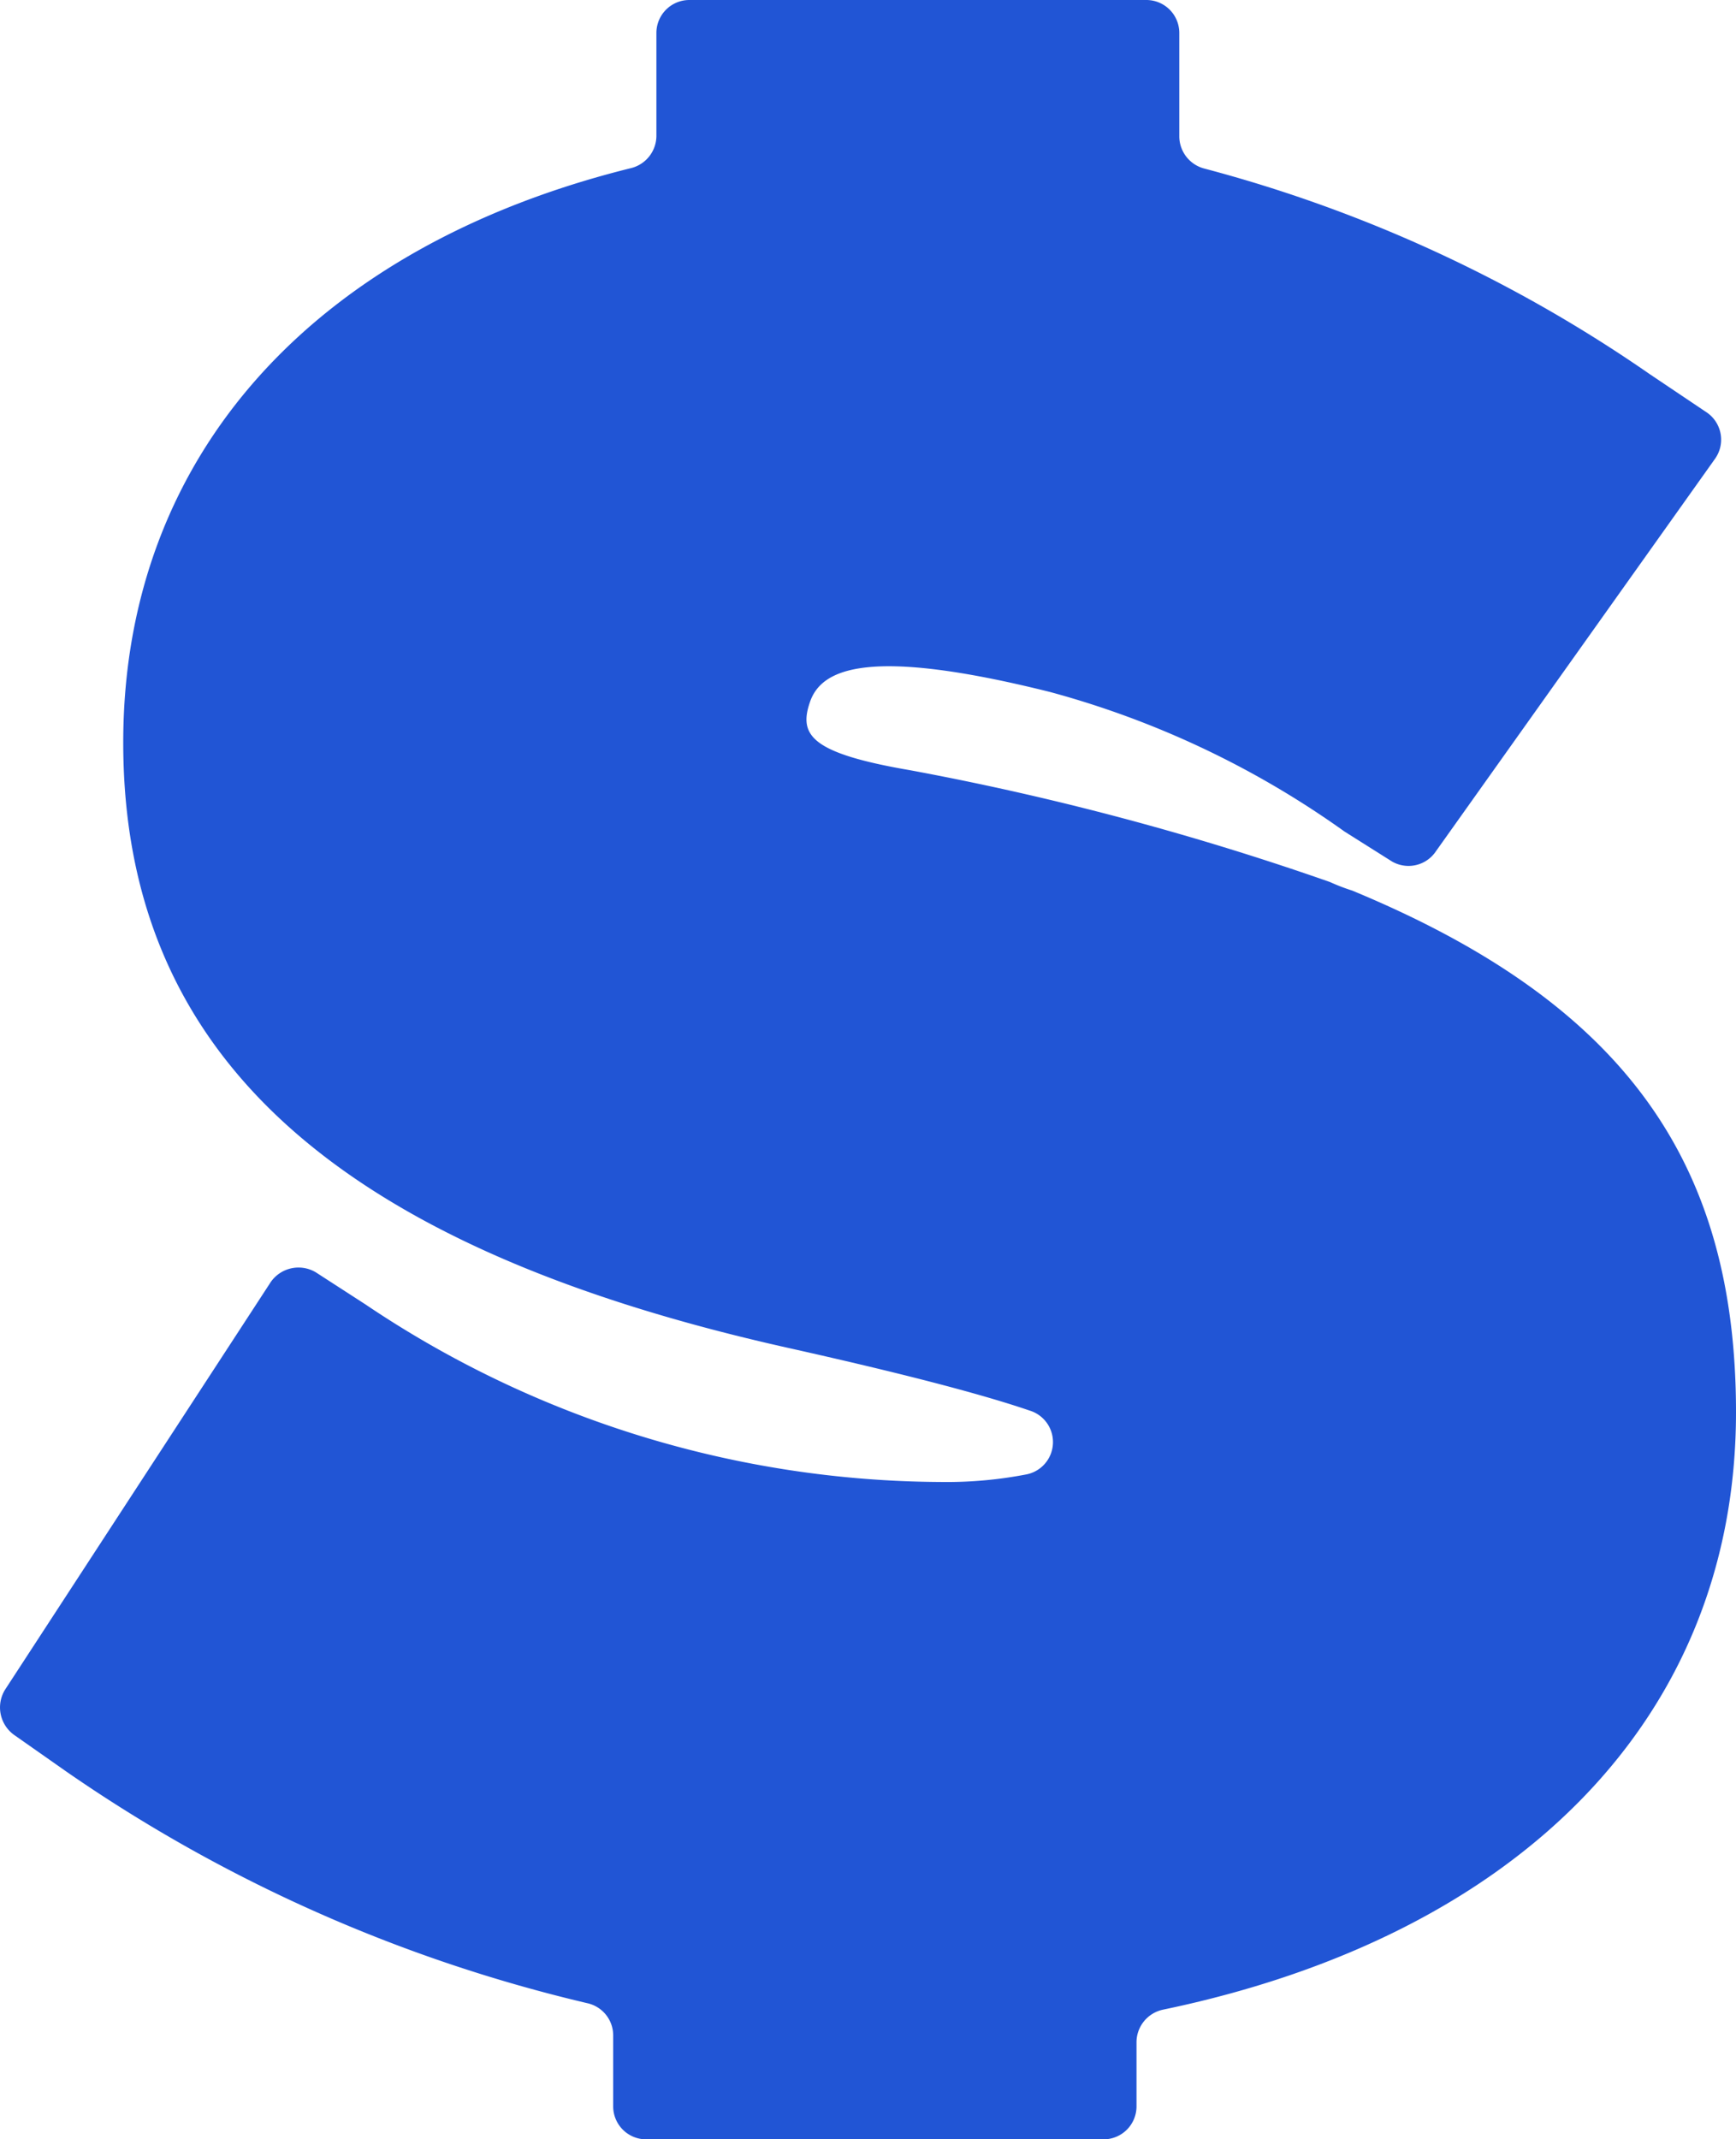 <svg xmlns="http://www.w3.org/2000/svg" viewBox="0 0 40.57 49.99"><defs><style>.cls-1{fill:#2155d5;}</style></defs><title>SUMICO</title><g id="Capa_2" data-name="Capa 2"><g id="Capa_1-2" data-name="Capa 1"><path id="Trazado_2" data-name="Trazado 2" class="cls-1" d="M31.6,20.81a4.65,4.65,0,0,1-.52-.2A66.23,66.23,0,0,0,21.28,18c-2.33-.4-2.62-.82-2.35-1.6s1.37-1.29,5.61-.23a21.45,21.45,0,0,1,6.88,3.26l1.11.7a.77.77,0,0,0,1-.2l6.55-9.21a.77.77,0,0,0-.19-1.08h0l-1.34-.9A33.11,33.11,0,0,0,28.15,3.94a.78.78,0,0,1-.59-.75V.77A.77.77,0,0,0,26.79,0H16.11a.77.77,0,0,0-.77.77V3.18a.78.78,0,0,1-.6.75C7.36,5.76,2.88,10.63,2.88,17.35c0,7.27,4.93,11.77,15.51,14.14,2.6.58,4.5,1.07,5.67,1.47A.77.77,0,0,1,24,34.45a9.8,9.8,0,0,1-2,.18A24.26,24.26,0,0,1,8.54,30.48l-1.16-.75A.79.79,0,0,0,6.3,30L.12,39.48a.79.79,0,0,0,.21,1.06l1.24.87a35.75,35.75,0,0,0,12.16,5.4.77.77,0,0,1,.6.75v1.66a.77.77,0,0,0,.78.77H25.79a.77.77,0,0,0,.77-.77h0v-1.5a.78.78,0,0,1,.62-.76C35.49,45.23,40.57,40.14,40.57,33,40.57,27.19,38,23.46,31.6,20.81Z"/></g></g></svg>